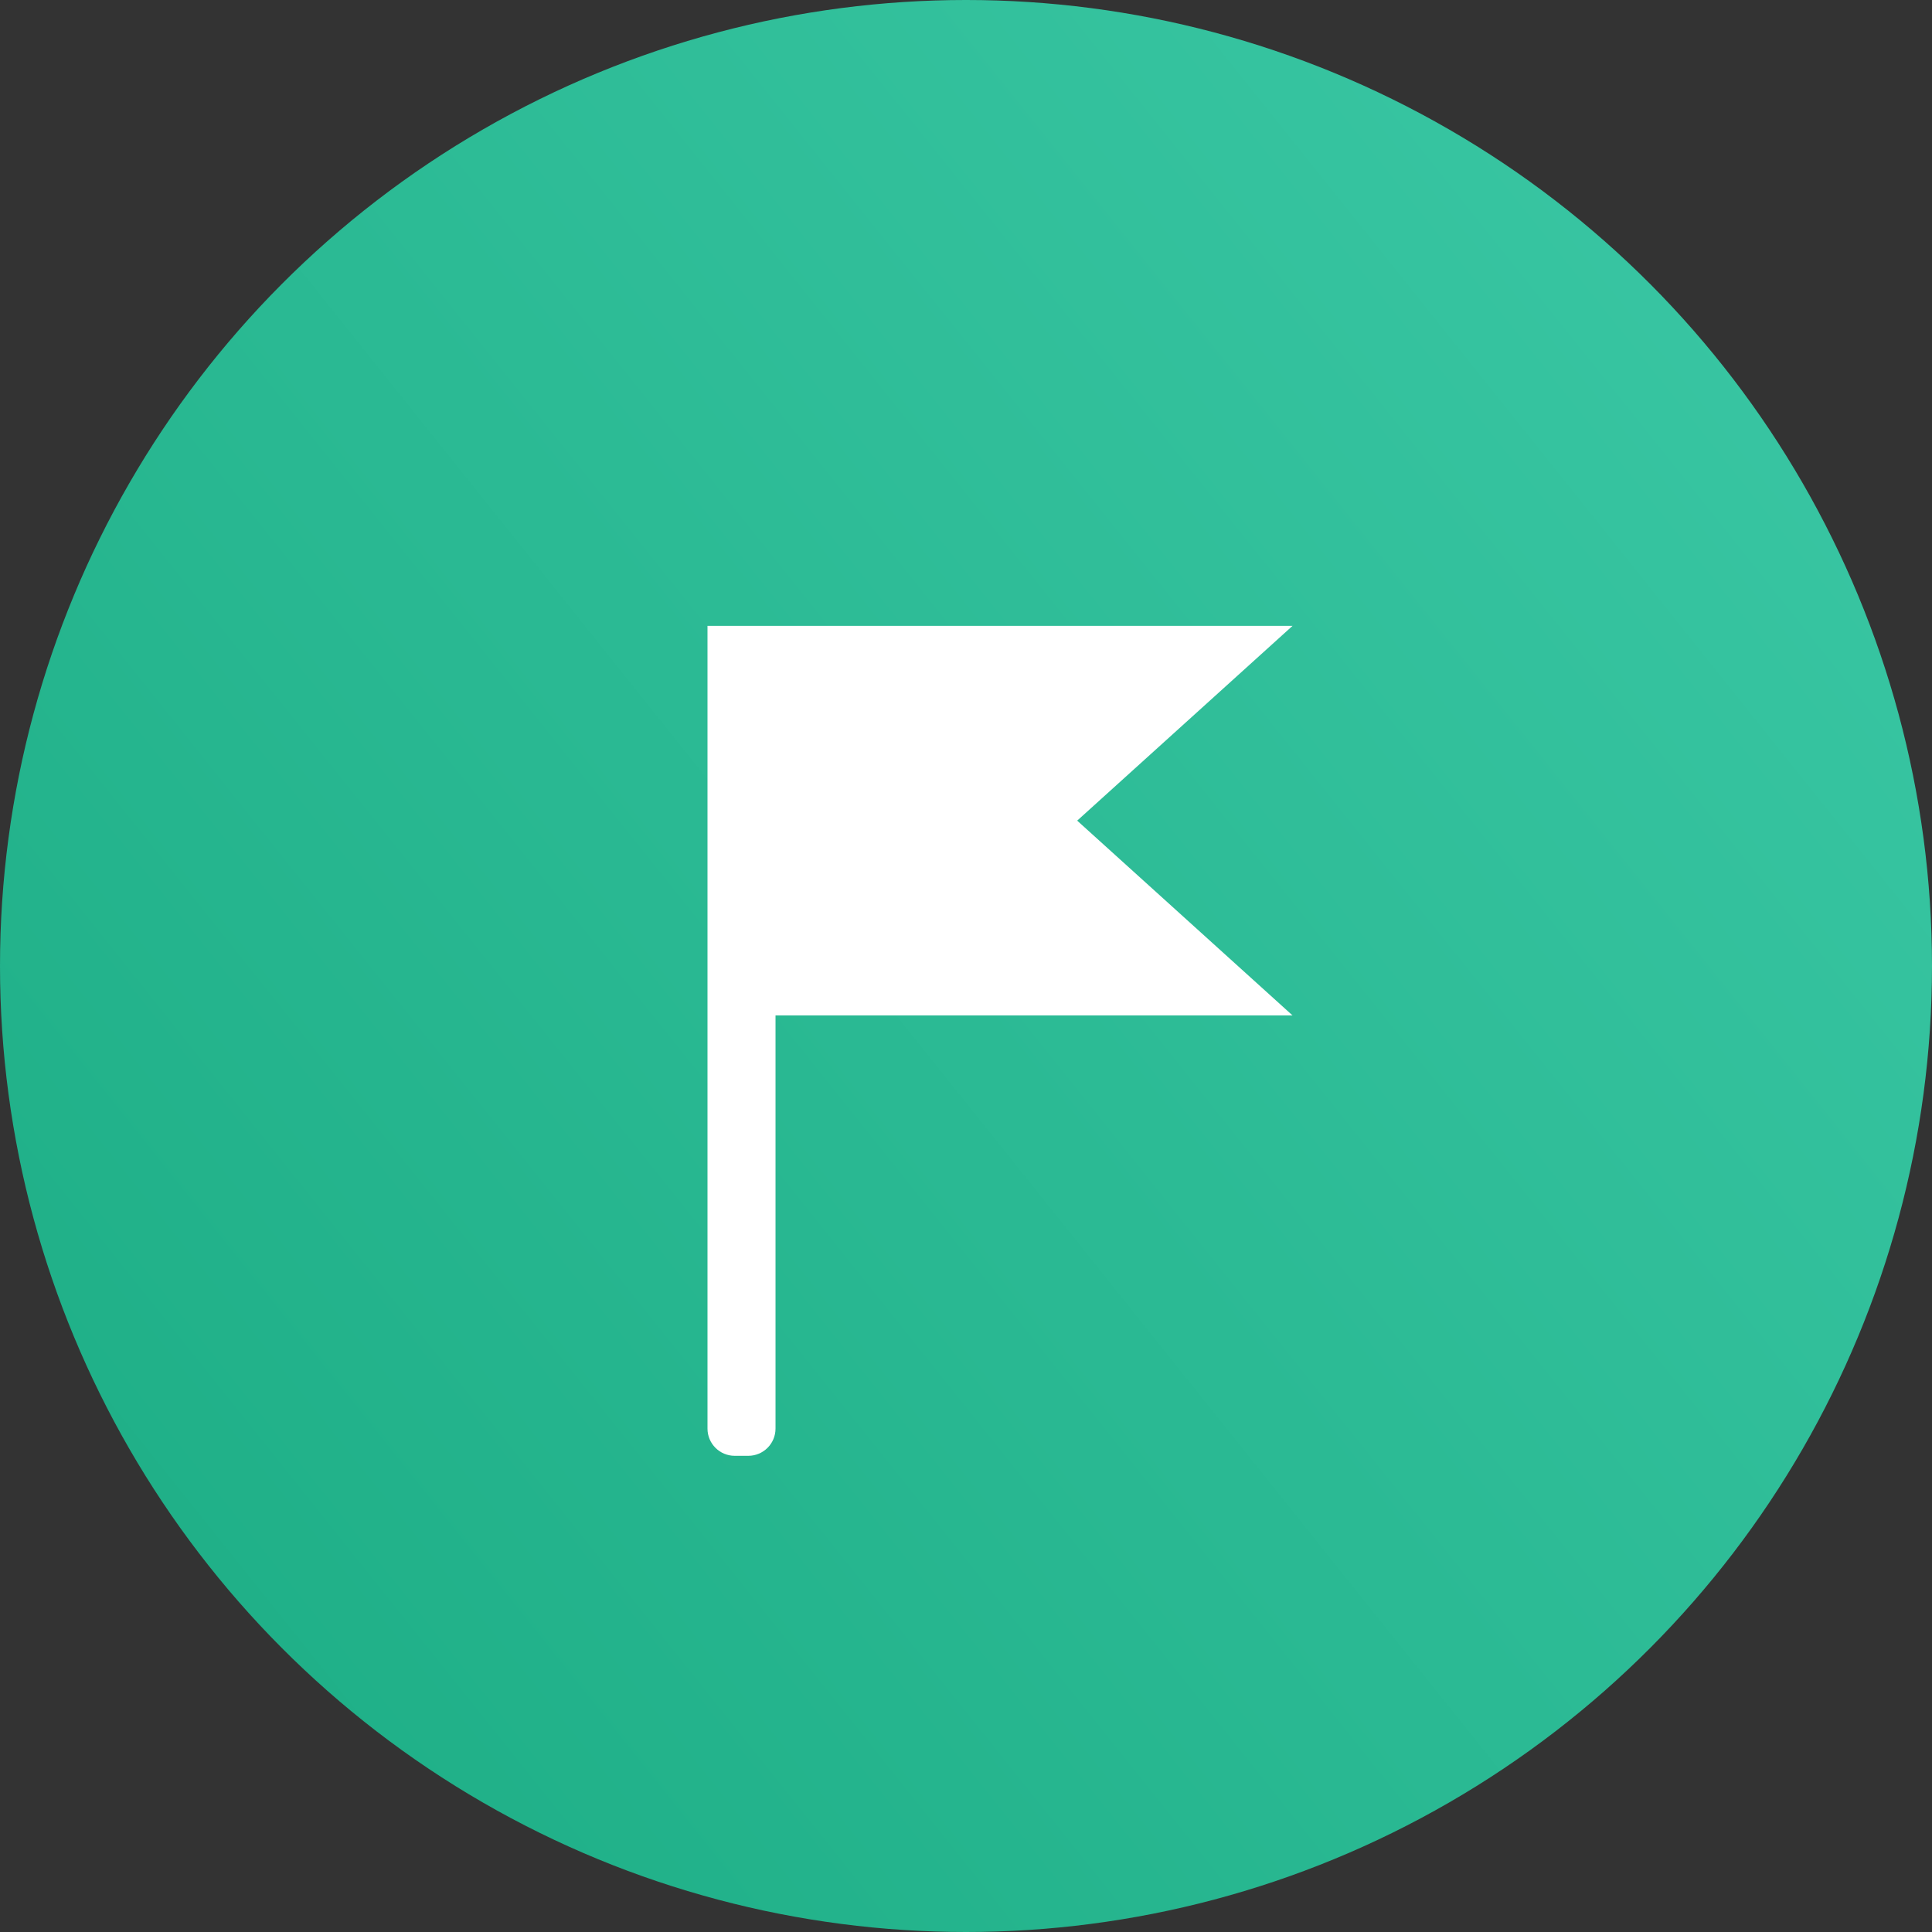 <?xml version="1.0" encoding="UTF-8"?>
<svg width="142px" height="142px" viewBox="0 0 142 142" version="1.1" xmlns="http://www.w3.org/2000/svg" xmlns:xlink="http://www.w3.org/1999/xlink">
    <rect x="0" y="0" width="142" height="142" fill="#333333" stroke="none"/>
    <!-- Generator: Sketch 63.1 (92452) - https://sketch.com -->
    <title>develop_meaningful_icon</title>
    <desc>Created with Sketch.</desc>
    <defs>
        <linearGradient x1="-30.027%" y1="-102.402%" x2="84.691%" y2="197.005%" id="linearGradient-1">
            <stop stop-color="#0A2269" offset="0%"></stop>
            <stop stop-color="#023BDB" offset="100%"></stop>
            <stop stop-color="#0136D9" offset="100%"></stop>
        </linearGradient>
        <linearGradient x1="-2.941%" y1="17.7%" x2="100%" y2="100%" id="linearGradient-2">
            <stop stop-color="#3AC7A4" offset="0%"></stop>
            <stop stop-color="#1BAC83" offset="100%"></stop>
        </linearGradient>
    </defs>
    <g id="Pantallas-Subidas" stroke="none" stroke-width="1" fill="none" fill-rule="evenodd">
        <g id="Careers" transform="translate(-332, -2607)">
            <g id="Working-at-Scopic" transform="translate(-100, 2103)">
                <g id="develop_meaningful_icon" transform="translate(503, 575) scale(-1, 1) translate(-503, -575) translate(432, 504)">
                    <circle id="Oval" fill="url(#linearGradient-2)" cx="71" cy="71" r="71"></circle>
                    <path d="M90,46 L90,105 C90,106.105 89.105,107 88,107 L87,107 C85.895,107 85,106.105 85,105 L85,74.632 L47,74.633 L62.828,60.316 L47,46 L90,46 Z" id="Combined-Shape" fill="#FFFFFF"></path>
                </g>
            </g>
        </g>
    </g>
</svg>